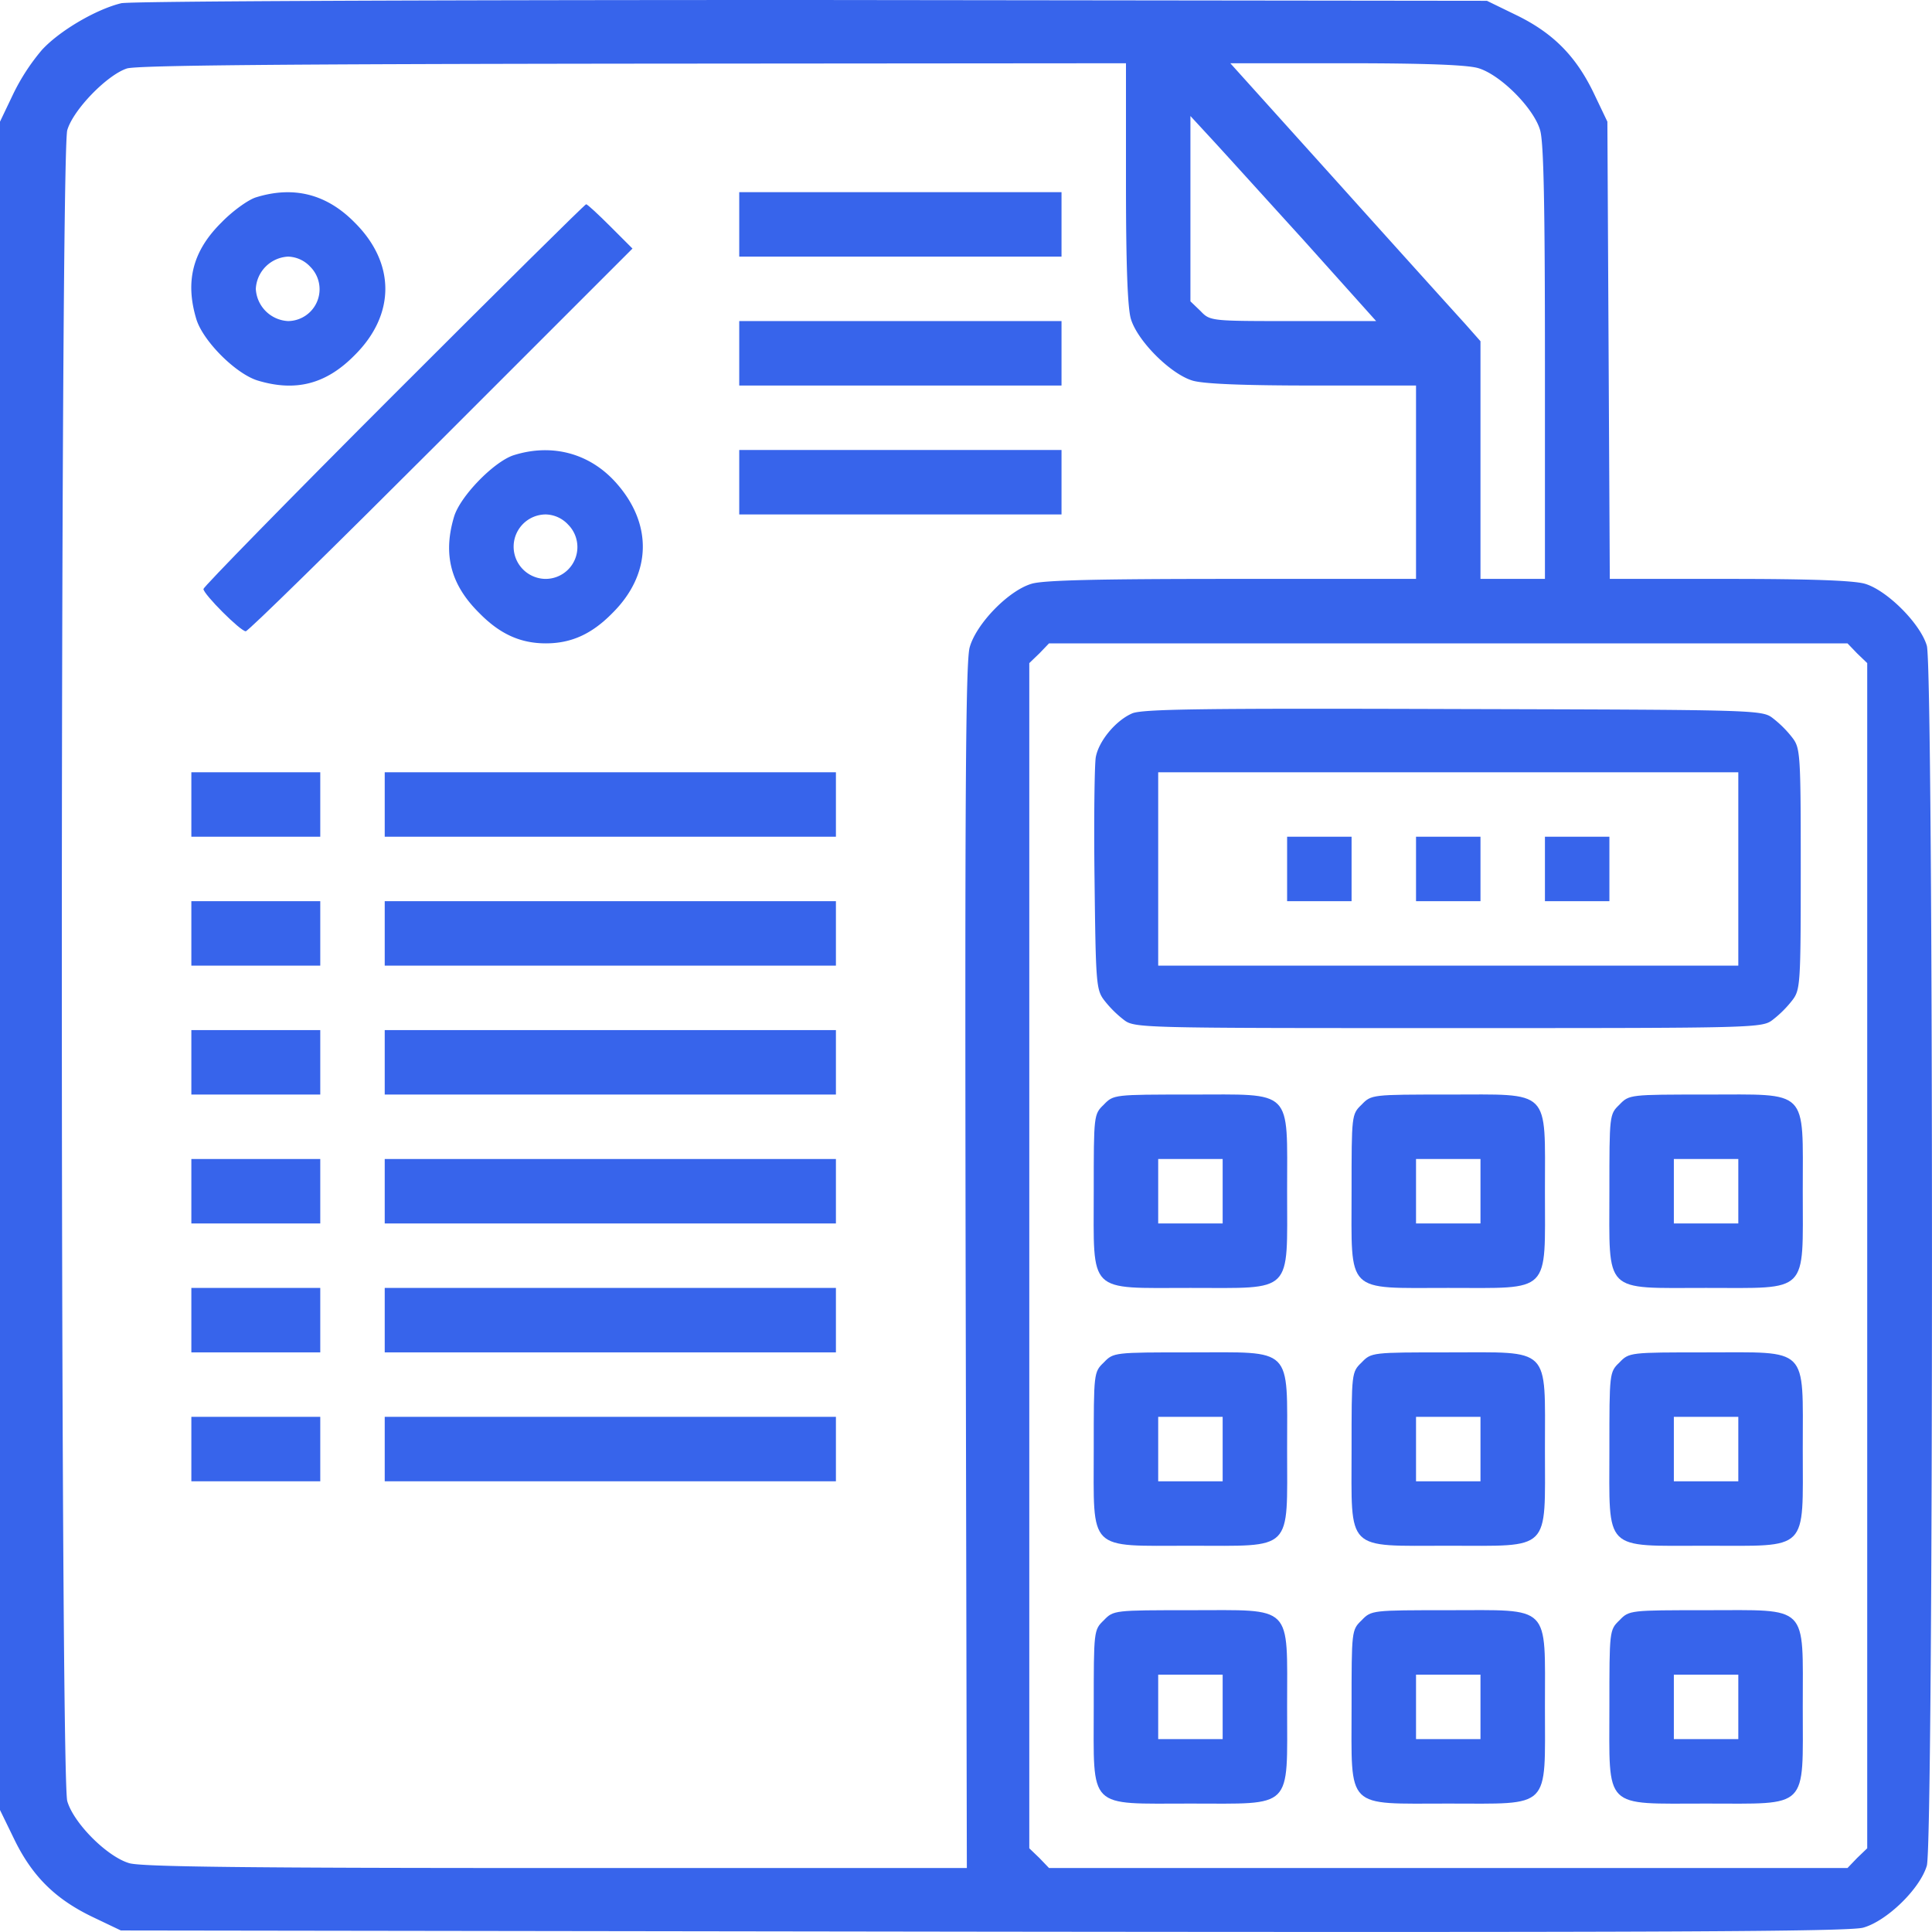 <svg xmlns="http://www.w3.org/2000/svg" viewBox="0 0 479.58 479.57">
  <title>tax</title>
  <g>
    <path d="M30.1.8C23.9,2.3,14.8,7.6,10.4,12.4A51.88,51.88,0,0,0,3.2,23.5L0,30.2V449.3l3.7,7.6C8.2,466,14,471.6,23.3,476l6.7,3.2,214,.3c166.9.2,215,0,218.5-1,5.8-1.6,14.1-9.6,15.8-15.4,1.7-6,1.7-296.8,0-302.8-1.6-5.5-9.9-13.8-15.4-15.4-2.8-.8-13.4-1.2-33.7-1.2H399.6l-.3-56.8L399,30.2l-3.2-6.7c-4.4-9.3-10-15.1-19.1-19.6L369.1.2,201.6,0C102.6,0,32.4.3,30.1.8ZM279.5,45.3c0,20.4.4,31,1.2,33.8,1.6,5.5,9.9,13.8,15.4,15.4,2.8.8,12.6,1.2,29.8,1.2h25.6v48H305.9c-32.9,0-46.8.3-49.8,1.2-5.8,1.7-13.8,10-15.4,15.8-1,3.5-1.2,38-1,153.8l.3,149.2H138.1c-77.1,0-102.9-.3-106-1.2-5.5-1.6-13.8-9.9-15.4-15.4-1.8-6-1.8-408.8,0-414.8,1.5-5.1,9.9-13.7,14.8-15.3,2.5-.8,39.7-1.1,125.8-1.2l122.2-.1Zm87.4-28.4c5.5,1.6,13.8,9.9,15.4,15.4.9,3,1.2,18.6,1.2,57.8v53.6h-16v-59l-3.8-4.3c-2.1-2.3-16.1-17.8-31.1-34.5L305.4,15.7h28.7C353.7,15.7,364.1,16.1,366.9,16.9ZM323.4,59.4l18.2,20.3H321c-20.5,0-20.6,0-23-2.5l-2.5-2.4v-46l4.8,5.2C303,36.9,313.3,48.3,323.4,59.4ZM461,162.2l2.5,2.4V458.8l-2.5,2.4-2.4,2.5H260.4l-2.4-2.5-2.5-2.4V164.6l2.5-2.4,2.4-2.5H458.6Z" style="fill: #3764eb"/>
    <path d="M63.5,49c-1.9.6-5.8,3.4-8.5,6.2-7.1,7-9.1,14.5-6.3,23.9,1.6,5.5,9.9,13.8,15.4,15.4,9.4,2.8,16.9.8,23.9-6.3,10.2-10.1,10.2-22.9,0-33C81,48.1,72.8,46.1,63.5,49ZM77,66.2a7.9,7.9,0,0,1-5.5,13.5,8.45,8.45,0,0,1-8-8,8.45,8.45,0,0,1,8-8A7.8,7.8,0,0,1,77,66.2Z" style="fill: #3764eb"/>
    <path d="M183.5,55.7v8h80v-16h-80Z" style="fill: #3764eb"/>
    <path d="M97.7,98c-25.9,25.9-47.2,47.7-47.2,48.2,0,1.3,9.2,10.5,10.5,10.5.6,0,22.4-21.4,48.5-47.5L157,61.7l-5.5-5.5c-3-3-5.7-5.5-6-5.5S123.7,72,97.7,98Z" style="fill: #3764eb"/>
    <path d="M183.5,87.7v8h80v-16h-80Z" style="fill: #3764eb"/>
    <path d="M127.5,113c-4.9,1.6-13.3,10.2-14.8,15.3-2.8,9.4-.8,16.9,6.3,23.9,5.1,5.2,10.2,7.5,16.5,7.5s11.4-2.3,16.5-7.5c9.8-9.7,10.1-22.2.8-32.5C146.3,112.5,137,110,127.5,113ZM141,130.2a7.9,7.9,0,0,1-5.5,13.5,8,8,0,0,1,0-16A7.8,7.8,0,0,1,141,130.2Z" style="fill: #3764eb"/>
    <path d="M183.5,119.7v8h80v-16h-80Z" style="fill: #3764eb"/>
    <path d="M47.5,199.7v8h32v-16h-32Z" style="fill: #3764eb"/>
    <path d="M95.5,199.7v8h112v-16H95.5Z" style="fill: #3764eb"/>
    <path d="M47.5,231.7v8h32v-16h-32Z" style="fill: #3764eb"/>
    <path d="M95.5,231.7v8h112v-16H95.5Z" style="fill: #3764eb"/>
    <path d="M47.5,263.7v8h32v-16h-32Z" style="fill: #3764eb"/>
    <path d="M95.5,263.7v8h112v-16H95.5Z" style="fill: #3764eb"/>
    <path d="M47.5,295.7v8h32v-16h-32Z" style="fill: #3764eb"/>
    <path d="M95.5,295.7v8h112v-16H95.5Z" style="fill: #3764eb"/>
    <path d="M47.5,327.7v8h32v-16h-32Z" style="fill: #3764eb"/>
    <path d="M95.5,327.7v8h112v-16H95.5Z" style="fill: #3764eb"/>
    <path d="M47.5,359.7v8h32v-16h-32Z" style="fill: #3764eb"/>
    <path d="M95.5,359.7v8h112v-16H95.5Z" style="fill: #3764eb"/>
    <path d="M281,177.1c-4.1,1.8-8.3,6.9-9,10.9-.3,1.8-.5,15.4-.3,30.4.3,25.6.4,27.3,2.4,29.9a27.26,27.26,0,0,0,4.8,4.8c2.7,2.1,3.5,2.1,80.6,2.1s77.9,0,80.6-2.1a27.26,27.26,0,0,0,4.8-4.8c2-2.6,2.1-4,2.1-32.6s-.1-30-2.1-32.6a27.26,27.26,0,0,0-4.8-4.8c-2.7-2.1-3.7-2.1-79.4-2.3C298.5,175.8,283.4,176,281,177.1Zm150.5,38.6v24h-144v-48h144Z" style="fill: #3764eb"/>
    <path d="M319.5,215.7v8h16v-16h-16Z" style="fill: #3764eb"/>
    <path d="M351.5,215.7v8h16v-16h-16Z" style="fill: #3764eb"/>
    <path d="M383.5,215.7v8h16v-16h-16Z" style="fill: #3764eb"/>
    <path d="M274,274.2c-2.5,2.4-2.5,2.6-2.5,21.5,0,25.7-1.7,24,24,24s24,1.7,24-24,1.7-24-24-24C276.6,271.7,276.4,271.7,274,274.2Zm29.5,21.5v8h-16v-16h16Z" style="fill: #3764eb"/>
    <path d="M338,274.2c-2.5,2.4-2.5,2.6-2.5,21.5,0,25.7-1.7,24,24,24s24,1.7,24-24,1.7-24-24-24C340.6,271.7,340.4,271.7,338,274.2Zm29.5,21.5v8h-16v-16h16Z" style="fill: #3764eb"/>
    <path d="M402,274.2c-2.5,2.4-2.5,2.6-2.5,21.5,0,25.7-1.7,24,24,24s24,1.7,24-24,1.7-24-24-24C404.6,271.7,404.4,271.7,402,274.2Zm29.5,21.5v8h-16v-16h16Z" style="fill: #3764eb"/>
    <path d="M274,338.2c-2.5,2.4-2.5,2.6-2.5,21.5,0,25.7-1.7,24,24,24s24,1.7,24-24,1.7-24-24-24C276.6,335.7,276.4,335.7,274,338.2Zm29.5,21.5v8h-16v-16h16Z" style="fill: #3764eb"/>
    <path d="M338,338.2c-2.5,2.4-2.5,2.6-2.5,21.5,0,25.7-1.7,24,24,24s24,1.7,24-24,1.7-24-24-24C340.6,335.7,340.4,335.7,338,338.2Zm29.5,21.5v8h-16v-16h16Z" style="fill: #3764eb"/>
    <path d="M402,338.2c-2.5,2.4-2.5,2.6-2.5,21.5,0,25.7-1.7,24,24,24s24,1.7,24-24,1.7-24-24-24C404.6,335.7,404.4,335.7,402,338.2Zm29.5,21.5v8h-16v-16h16Z" style="fill: #3764eb"/>
    <path d="M274,402.2c-2.5,2.4-2.5,2.6-2.5,21.5,0,25.7-1.7,24,24,24s24,1.7,24-24,1.7-24-24-24C276.6,399.7,276.4,399.7,274,402.2Zm29.5,21.5v8h-16v-16h16Z" style="fill: #3764eb"/>
    <path d="M338,402.2c-2.5,2.4-2.5,2.6-2.5,21.5,0,25.7-1.7,24,24,24s24,1.7,24-24,1.7-24-24-24C340.6,399.7,340.4,399.7,338,402.2Zm29.5,21.5v8h-16v-16h16Z" style="fill: #3764eb"/>
    <path d="M402,402.2c-2.5,2.4-2.5,2.6-2.5,21.5,0,25.7-1.7,24,24,24s24,1.7,24-24,1.7-24-24-24C404.6,399.7,404.4,399.7,402,402.2Zm29.5,21.5v8h-16v-16h16Z" style="fill: #3764eb"/>
  </g>
</svg>
